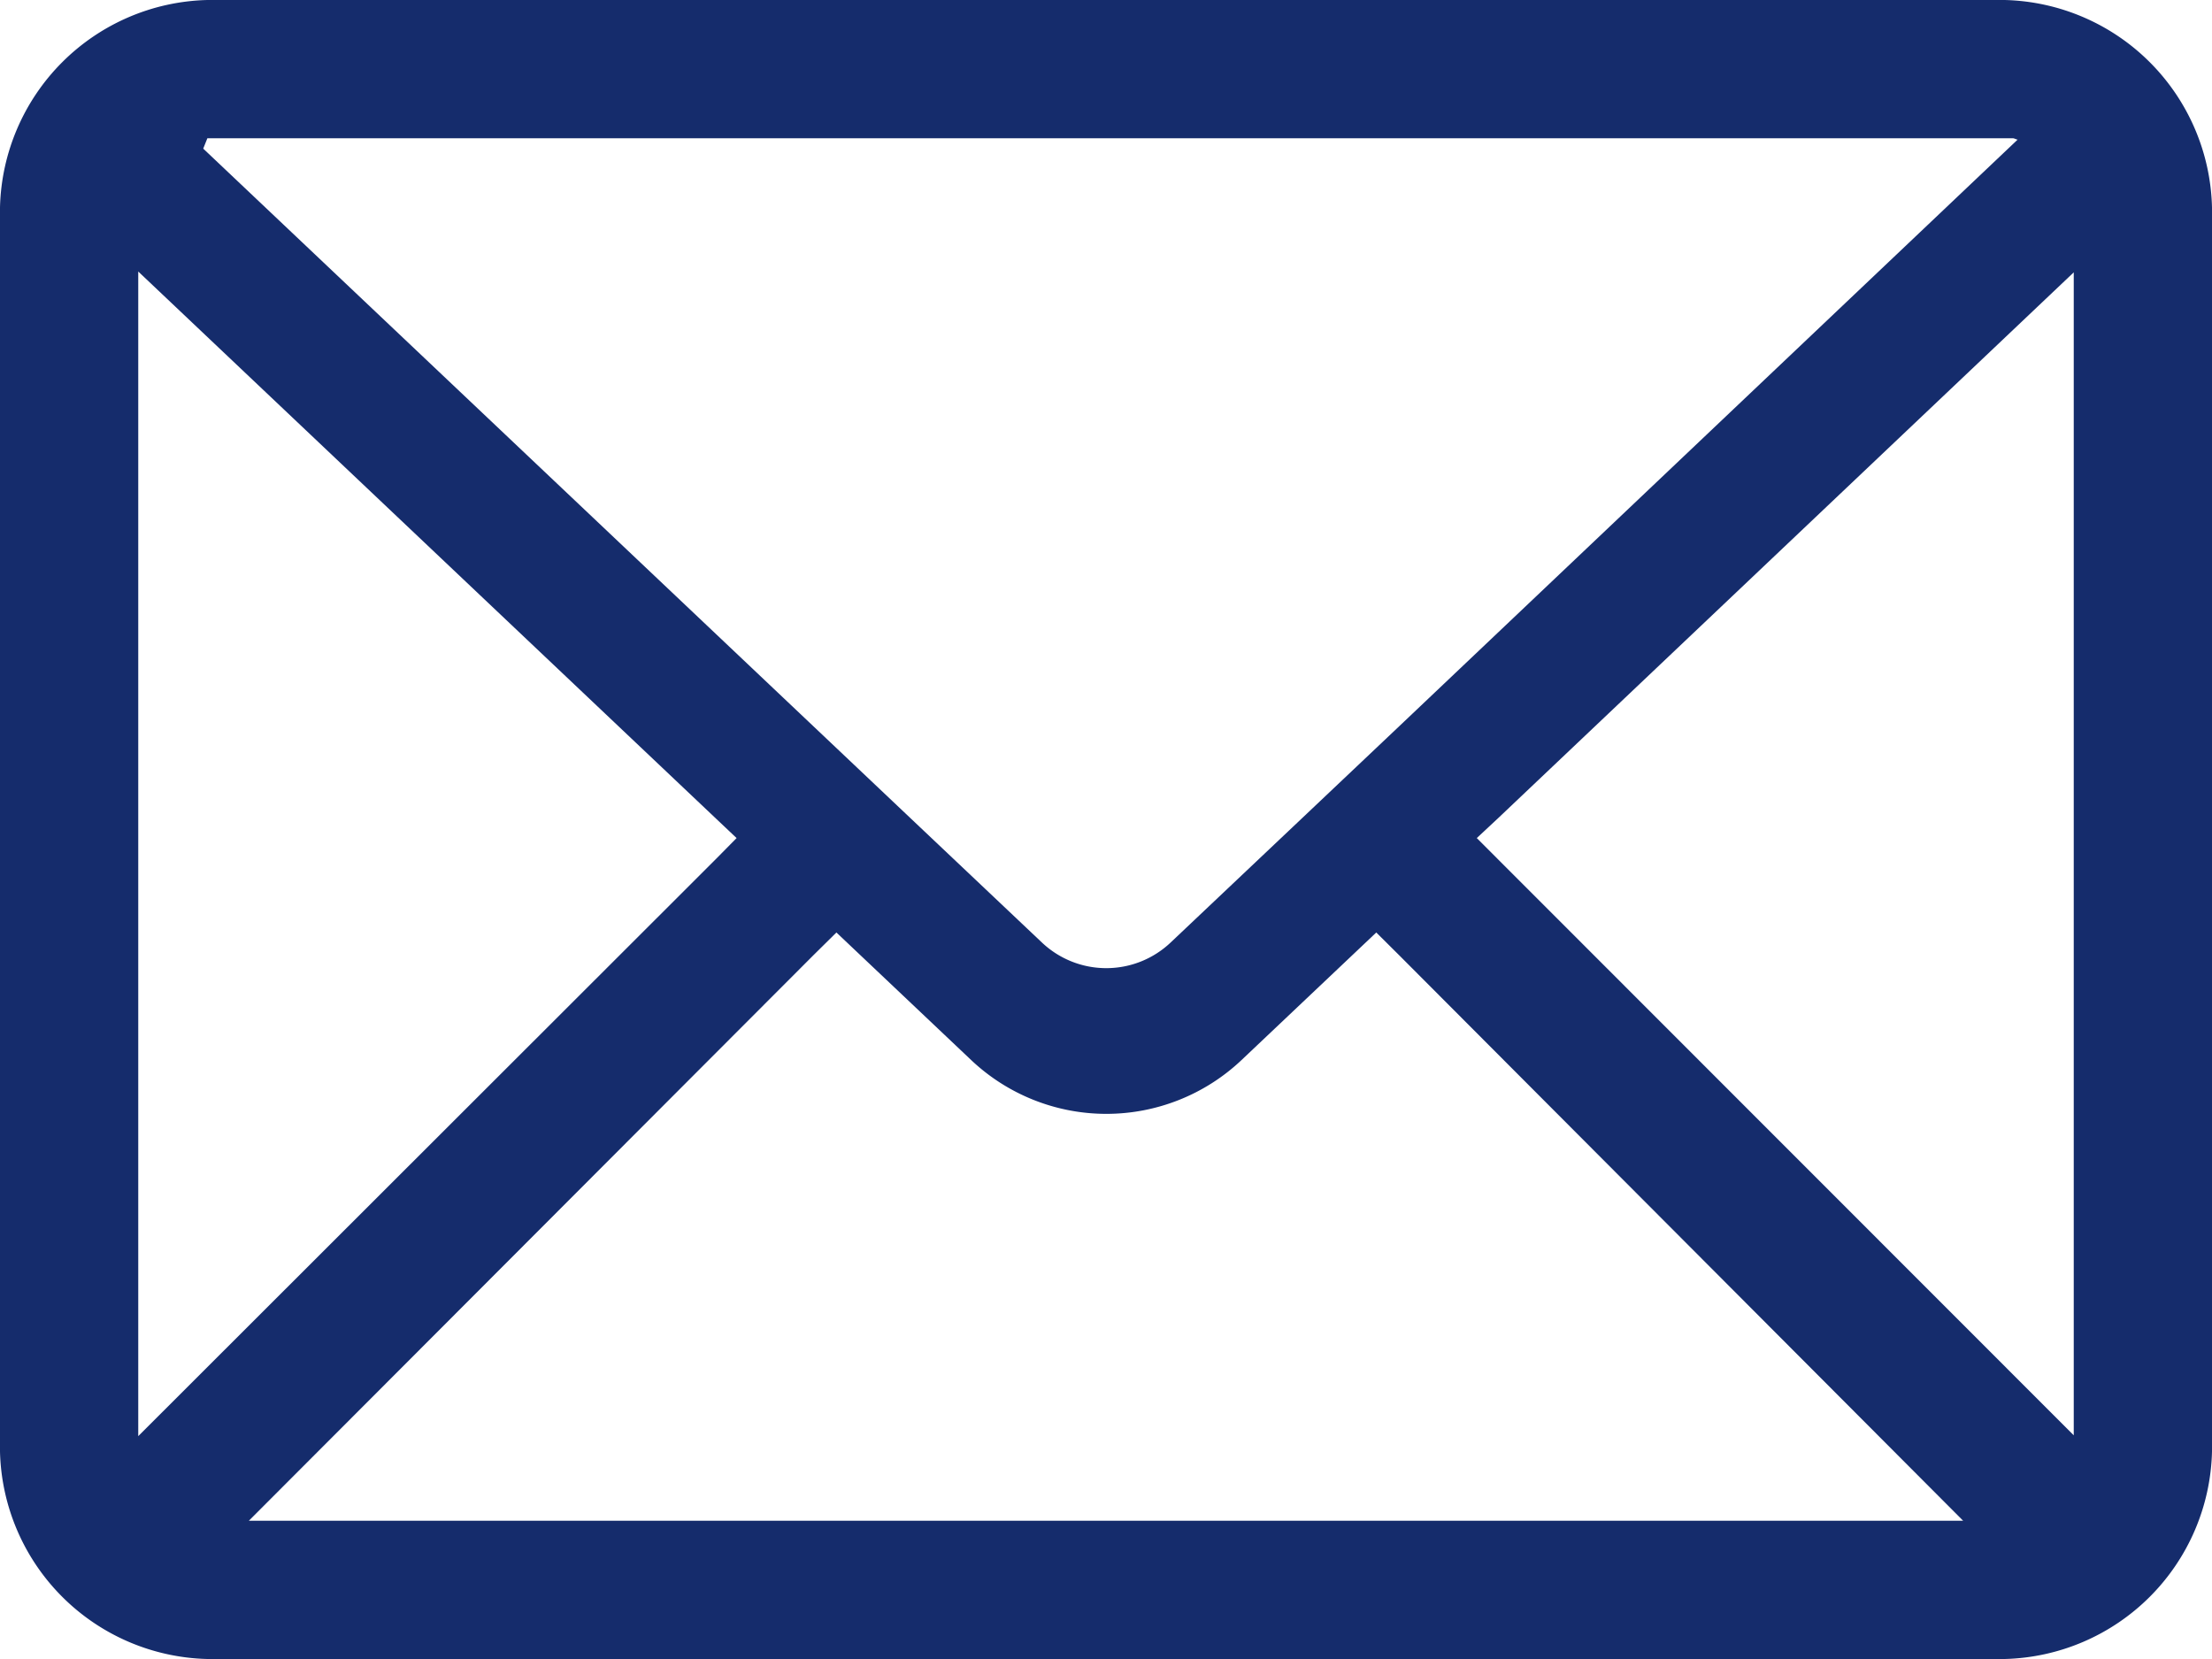 <svg id="Group_10937" data-name="Group 10937" xmlns="http://www.w3.org/2000/svg" xmlns:xlink="http://www.w3.org/1999/xlink" width="16" height="12" viewBox="0 0 16 12">
  <defs>
    <clipPath id="clip-path">
      <rect id="Rectangle_340" data-name="Rectangle 340" width="16" height="12" fill="#152c6c"/>
    </clipPath>
  </defs>
  <g id="Group_10936" data-name="Group 10936" clip-path="url(#clip-path)">
    <path id="Path_2552" data-name="Path 2552" d="M14.5,0H1.5A1.538,1.538,0,0,0,0,1.5v9A1.538,1.538,0,0,0,1.5,12h13A1.538,1.538,0,0,0,16,10.5v-9A1.538,1.538,0,0,0,14.5,0M5.182,5.924l.146.138-.146.148L1,10.388V1.964Zm.7.987.168-.166.974.922a1.423,1.423,0,0,0,1.957,0l.974-.922.167.166L14.2,11H1.8Zm4.8-.849.148-.138L15,1.97v8.412ZM14.5,1h.058c.013,0,.023.008.036.01L10.122,5.252l-.71.672-.944.893a.677.677,0,0,1-.932,0l-.944-.893L1.47,1.075,1.5,1Z" fill="#152c6c"/>
  </g>
</svg>
